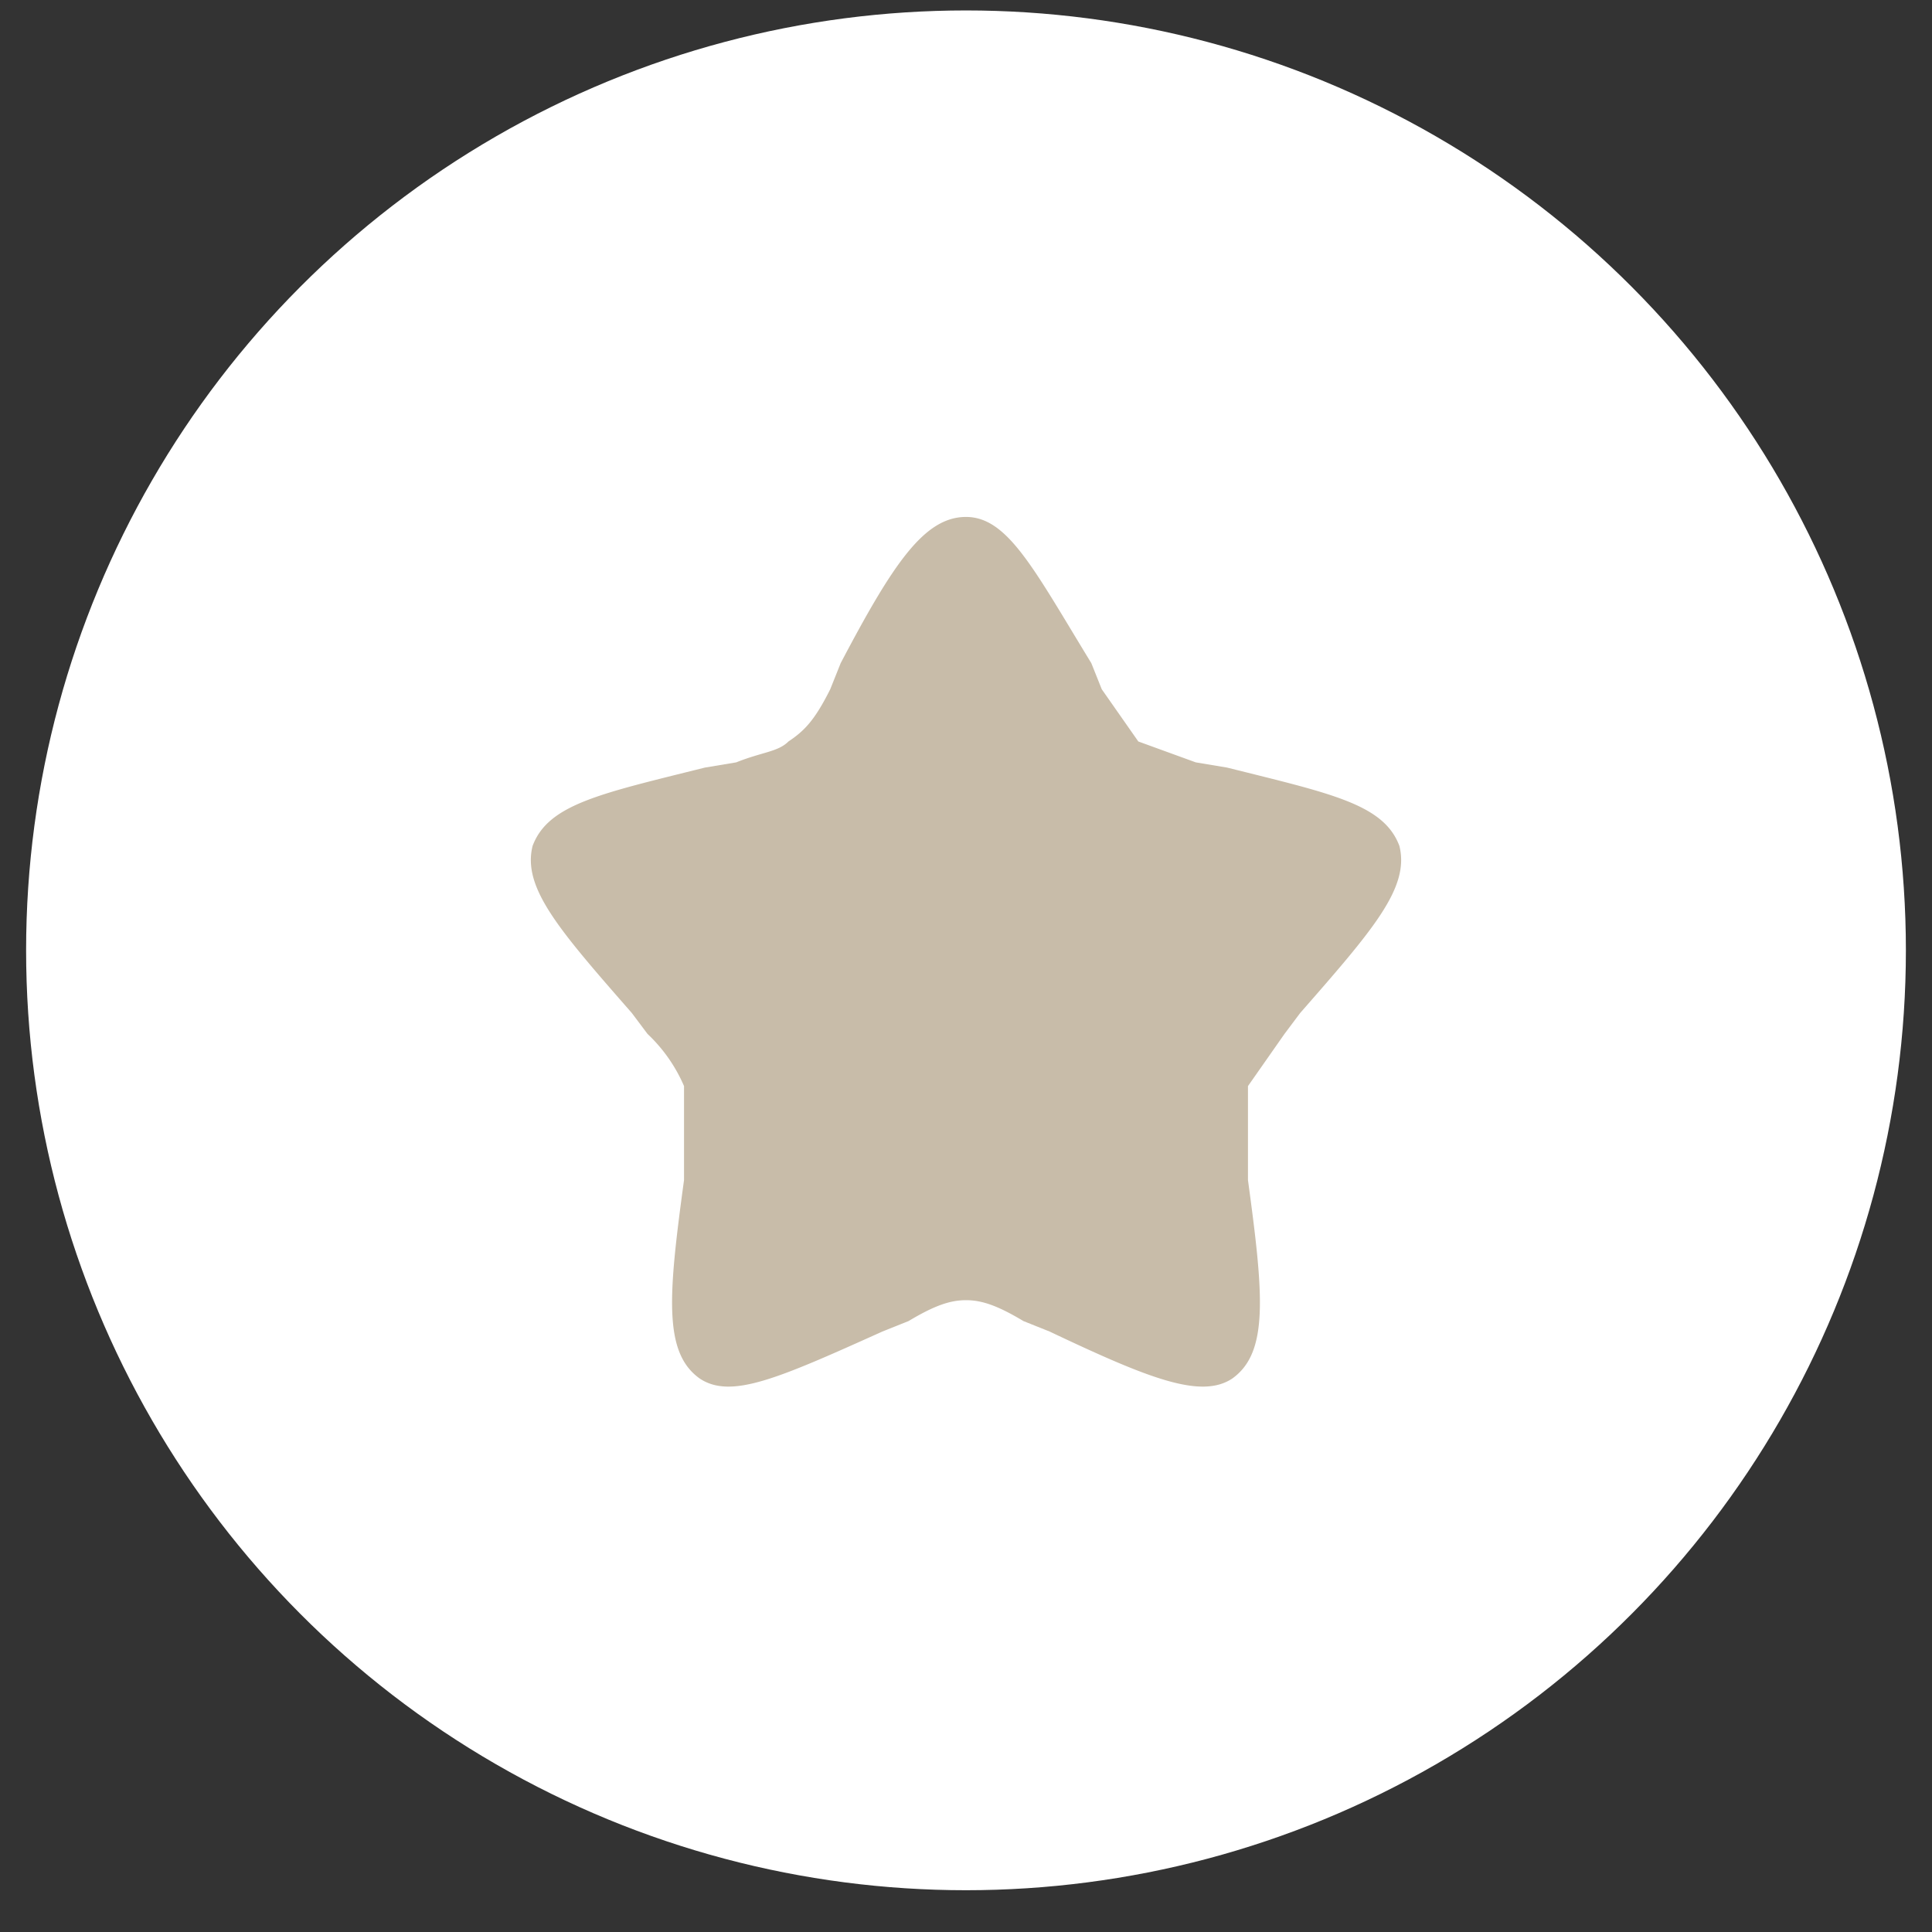 <svg xmlns="http://www.w3.org/2000/svg" width="37" height="37" fill="none"><rect width="100%" height="100%" fill="#333333" stroke="none"/><circle cx="18.5" cy="18.2" r="18" fill="#fff"/><path fill="#C8BCA9" d="M16.1 12.7c1-1.9 1.6-2.8 2.4-2.8.8 0 1.3 1 2.4 2.8l.2.5.7 1 1.1.4.6.1c2 .5 3 .7 3.3 1.5.2.8-.5 1.6-1.9 3.2l-.3.4-.7 1V22.6c.3 2.2.4 3.3-.3 3.8-.6.4-1.6 0-3.5-.9l-.5-.2c-.5-.3-.8-.4-1.1-.4-.3 0-.6.1-1.1.4l-.5.2c-2 .9-2.9 1.3-3.5.9-.7-.5-.6-1.6-.3-3.8V20.8a3 3 0 0 0-.7-1l-.3-.4c-1.4-1.6-2.1-2.4-1.9-3.2.3-.8 1.3-1 3.3-1.5l.6-.1c.5-.2.8-.2 1-.4.3-.2.5-.4.8-1l.2-.5Z"/></svg>